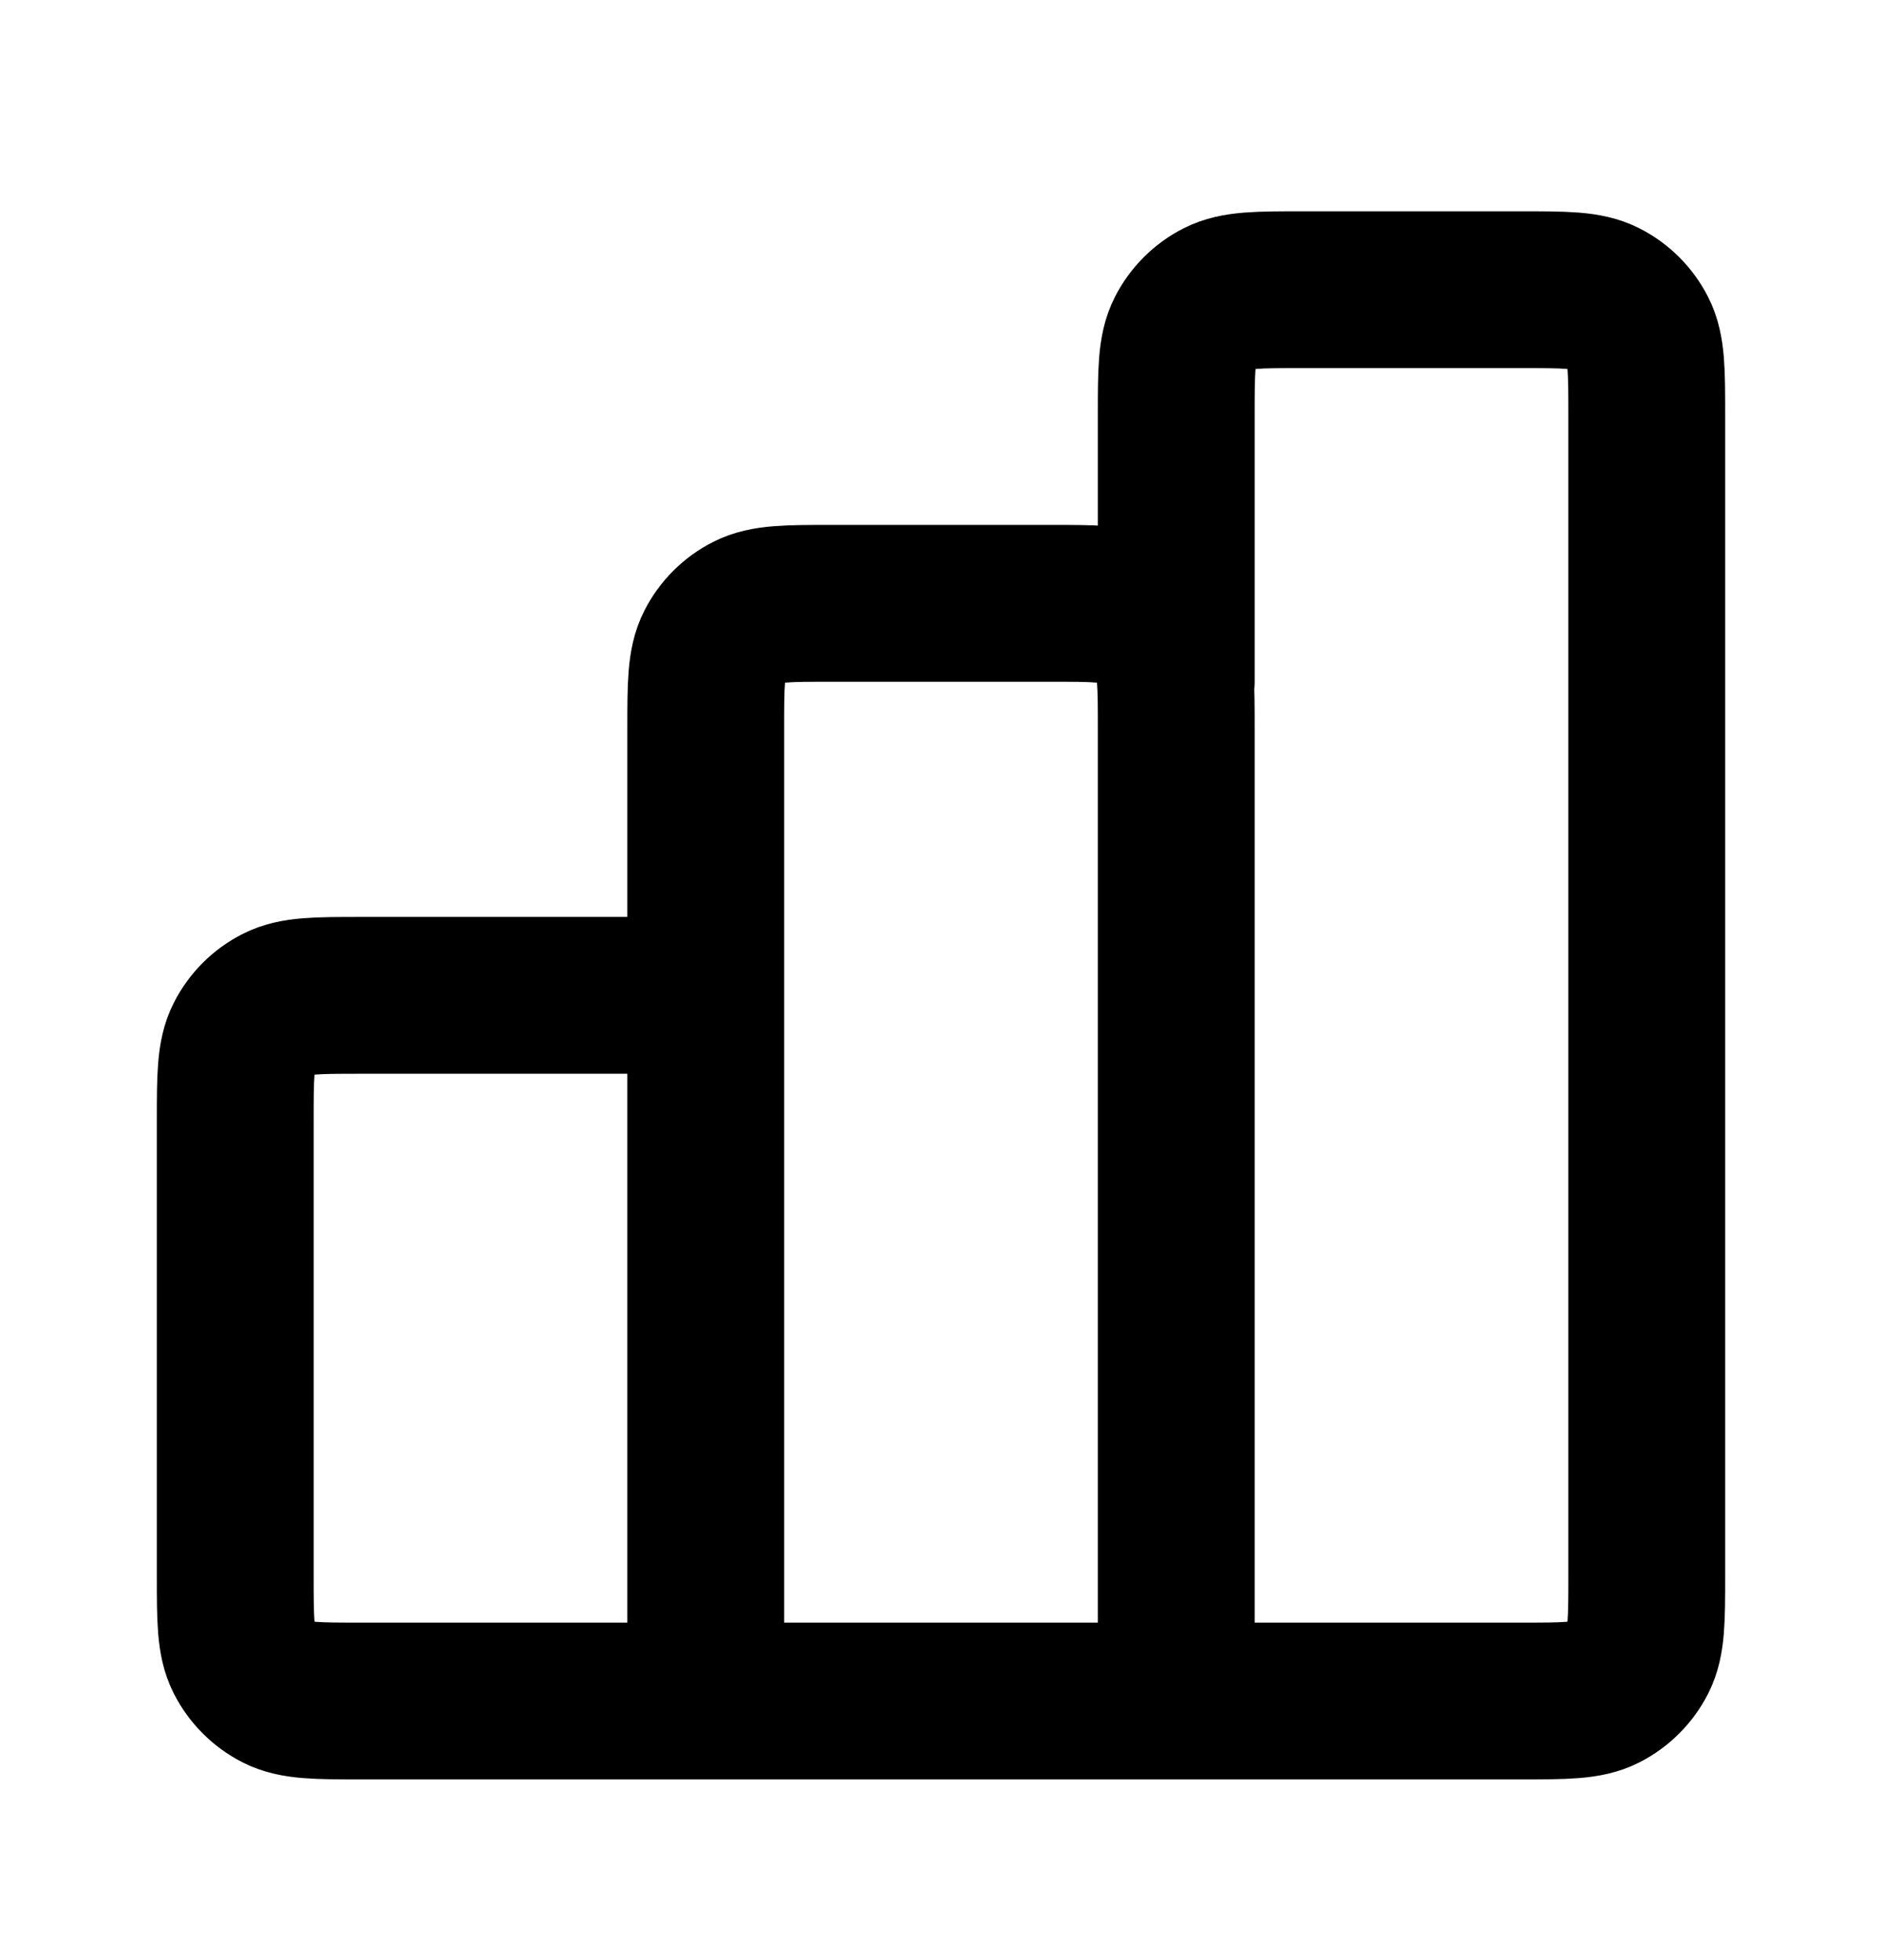 <svg width="24" height="25" viewBox="0 0 24 25" fill="none" xmlns="http://www.w3.org/2000/svg">
<path d="M9 12.695H4.6C4.04 12.695 3.76 12.695 3.546 12.804C3.358 12.899 3.205 13.052 3.109 13.241C3 13.454 3 13.735 3 14.295V20.095C3 20.655 3 20.935 3.109 21.149C3.205 21.337 3.358 21.49 3.546 21.586C3.76 21.695 4.04 21.695 4.6 21.695H9M9 21.695H15M9 21.695L9 9.295C9 8.735 9 8.454 9.109 8.241C9.205 8.052 9.358 7.899 9.546 7.804C9.76 7.695 10.04 7.695 10.6 7.695H13.4C13.96 7.695 14.24 7.695 14.454 7.804C14.642 7.899 14.795 8.052 14.891 8.241C15 8.454 15 8.735 15 9.295V21.695M15 21.695H19.4C19.96 21.695 20.24 21.695 20.454 21.586C20.642 21.49 20.795 21.337 20.891 21.149C21 20.935 21 20.655 21 20.095V5.295C21 4.735 21 4.455 20.891 4.241C20.795 4.052 20.642 3.899 20.454 3.804C20.24 3.695 19.96 3.695 19.4 3.695H16.6C16.04 3.695 15.76 3.695 15.546 3.804C15.358 3.899 15.205 4.052 15.109 4.241C15 4.455 15 4.735 15 5.295V8.695" stroke="black" stroke-width="2" stroke-linecap="round" stroke-linejoin="round"/>
</svg>
